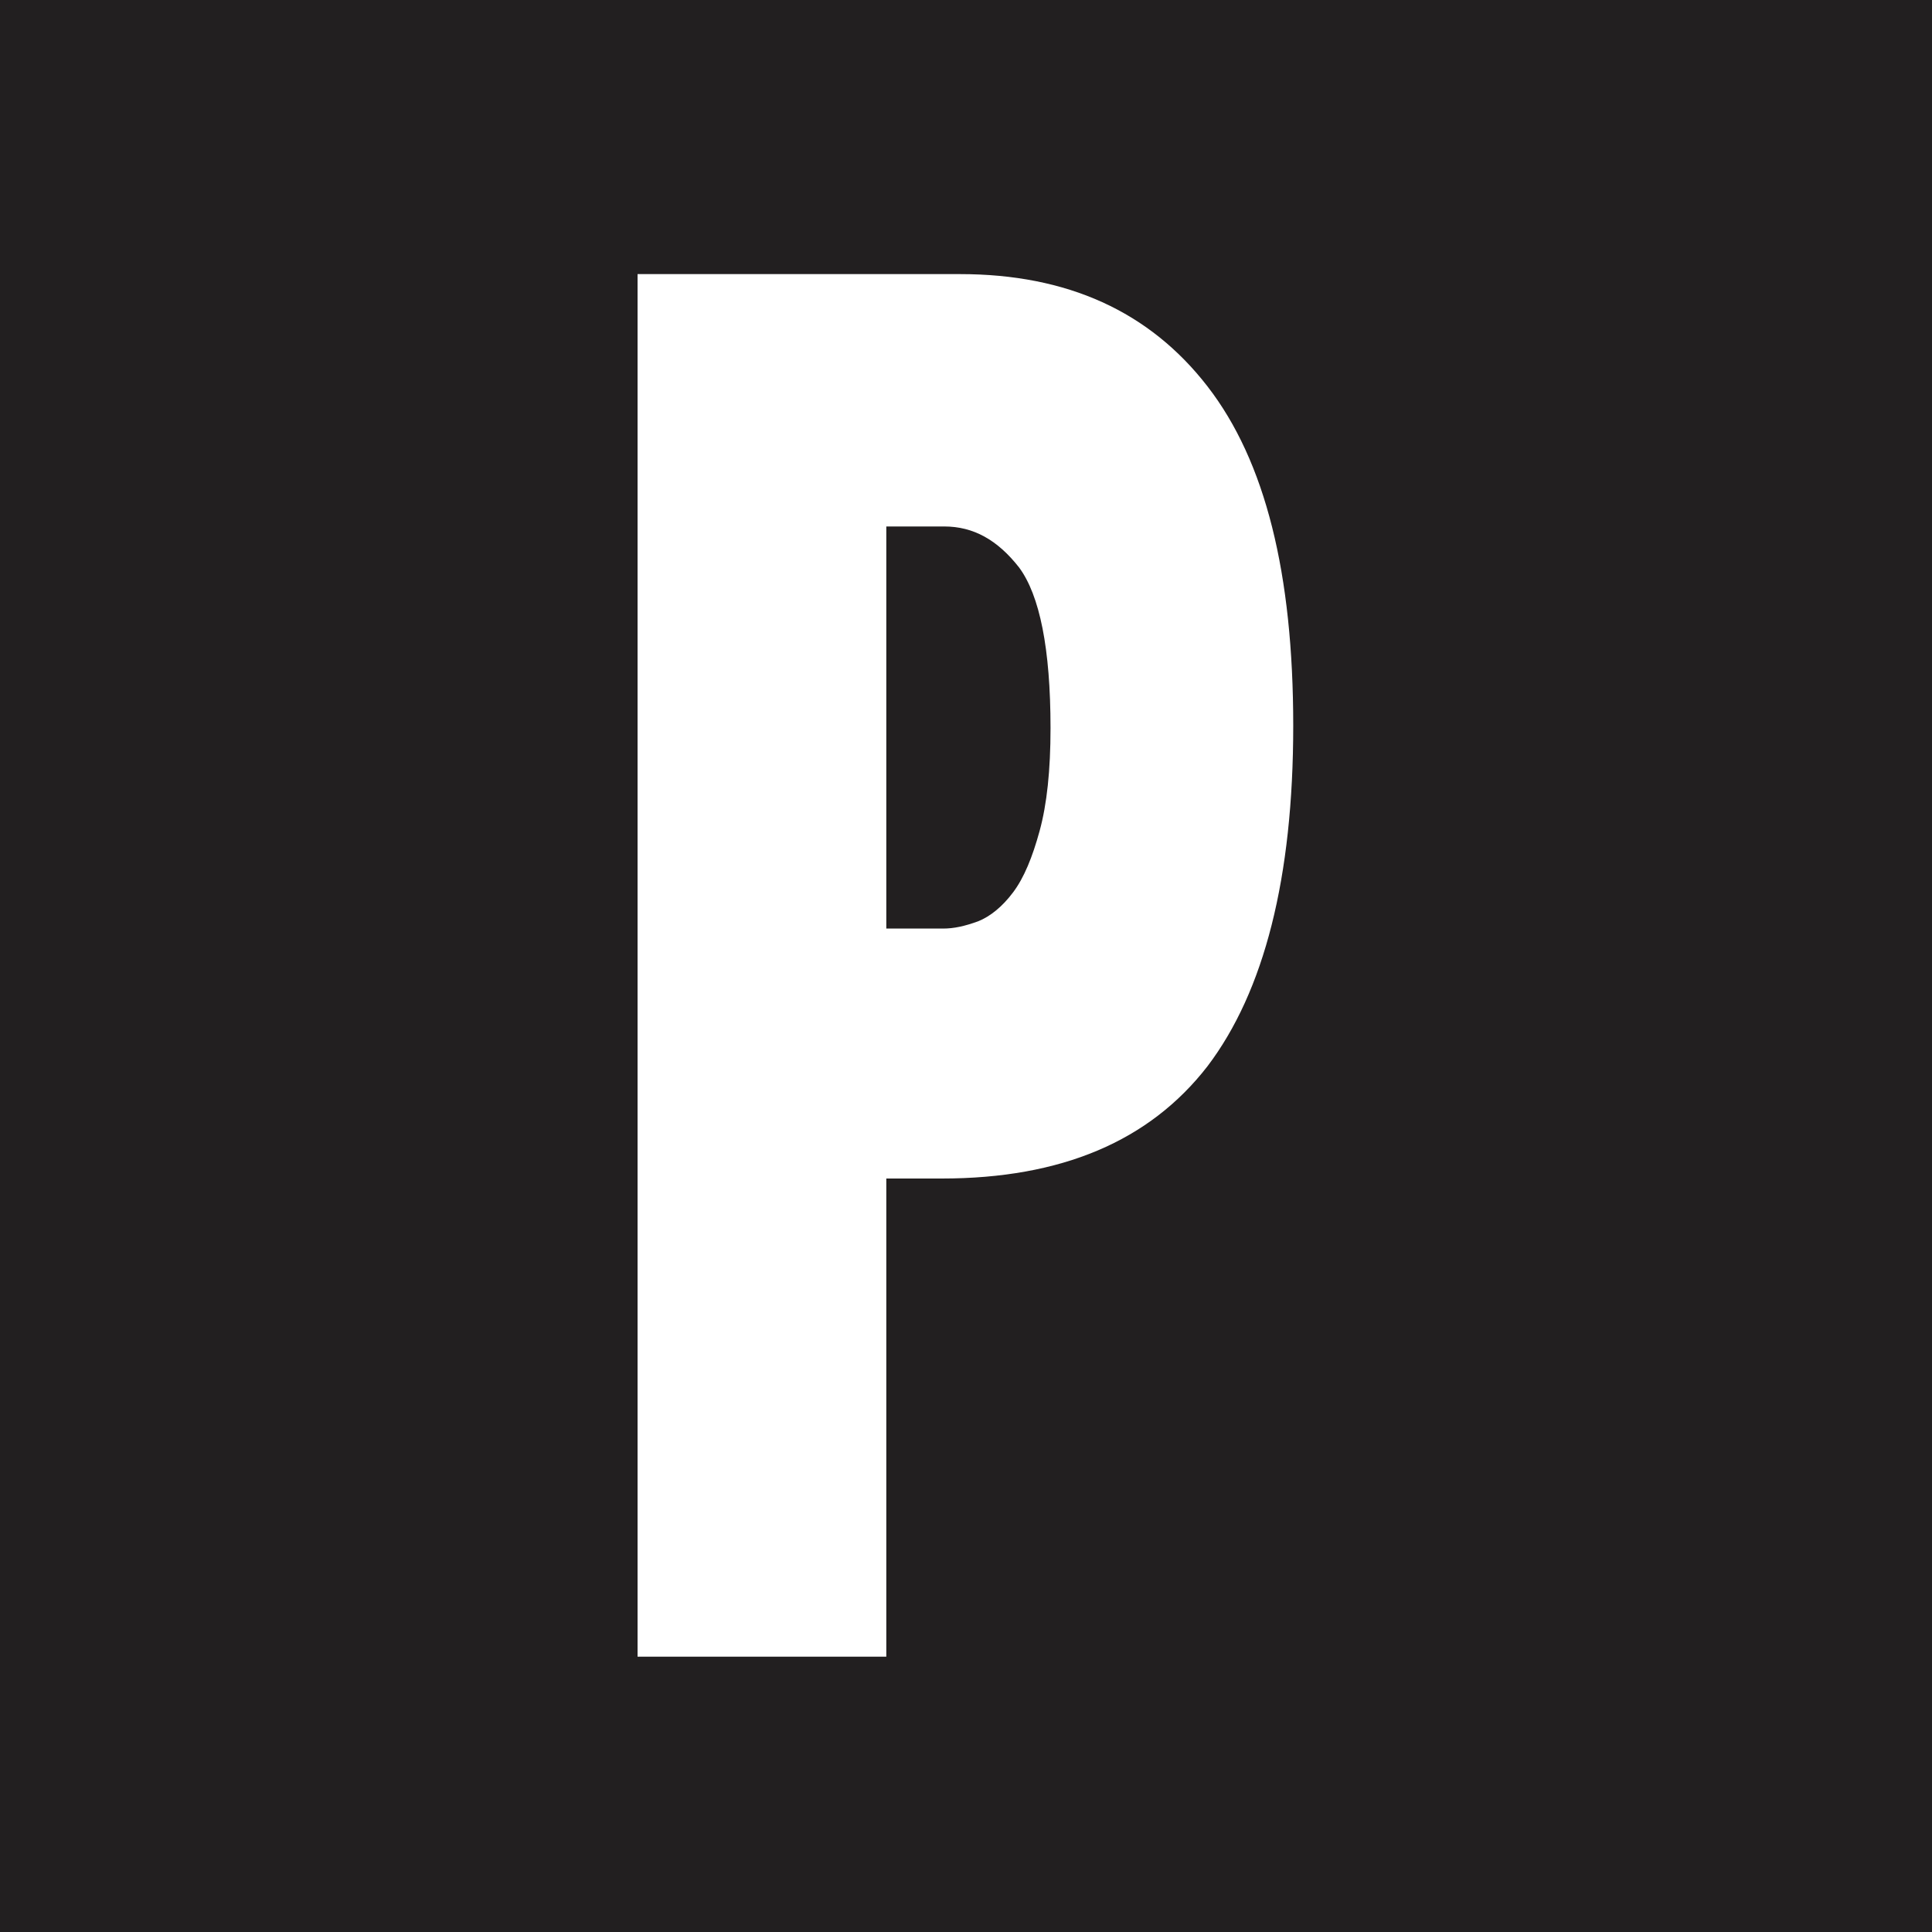 <?xml version="1.0" encoding="UTF-8"?>
<svg id="Layer_1" data-name="Layer 1" xmlns="http://www.w3.org/2000/svg" xmlns:xlink="http://www.w3.org/1999/xlink" viewBox="0 0 16 16">
  <defs>
    <style>
      .cls-1 {
        clip-path: url(#clippath);
      }

      .cls-2 {
        fill: none;
      }

      .cls-2, .cls-3, .cls-4 {
        stroke-width: 0px;
      }

      .cls-5 {
        clip-path: url(#clippath-1);
      }

      .cls-3 {
        fill: #221f20;
      }

      .cls-4 {
        fill: #fff;
      }
    </style>
    <clipPath id="clippath">
      <rect class="cls-2" width="16" height="16"/>
    </clipPath>
    <clipPath id="clippath-1">
      <rect class="cls-2" width="16" height="16"/>
    </clipPath>
  </defs>
  <g class="cls-1">
    <rect class="cls-3" width="16" height="16"/>
    <g class="cls-5">
      <path class="cls-4" d="M7.34,9.76v3.96h-2.06V2.27h2.67c.89,0,1.57.31,2.05.93.48.62.71,1.55.71,2.81s-.24,2.2-.71,2.82c-.48.62-1.21.93-2.2.93h-.47ZM7.34,4.36v3.33h.47c.09,0,.18-.02.29-.06.1-.04.2-.12.29-.24.09-.12.16-.29.22-.51.06-.22.09-.5.09-.85,0-.66-.09-1.1-.26-1.33-.18-.23-.38-.34-.62-.34h-.47Z"/>
    </g>
  </g>
</svg>